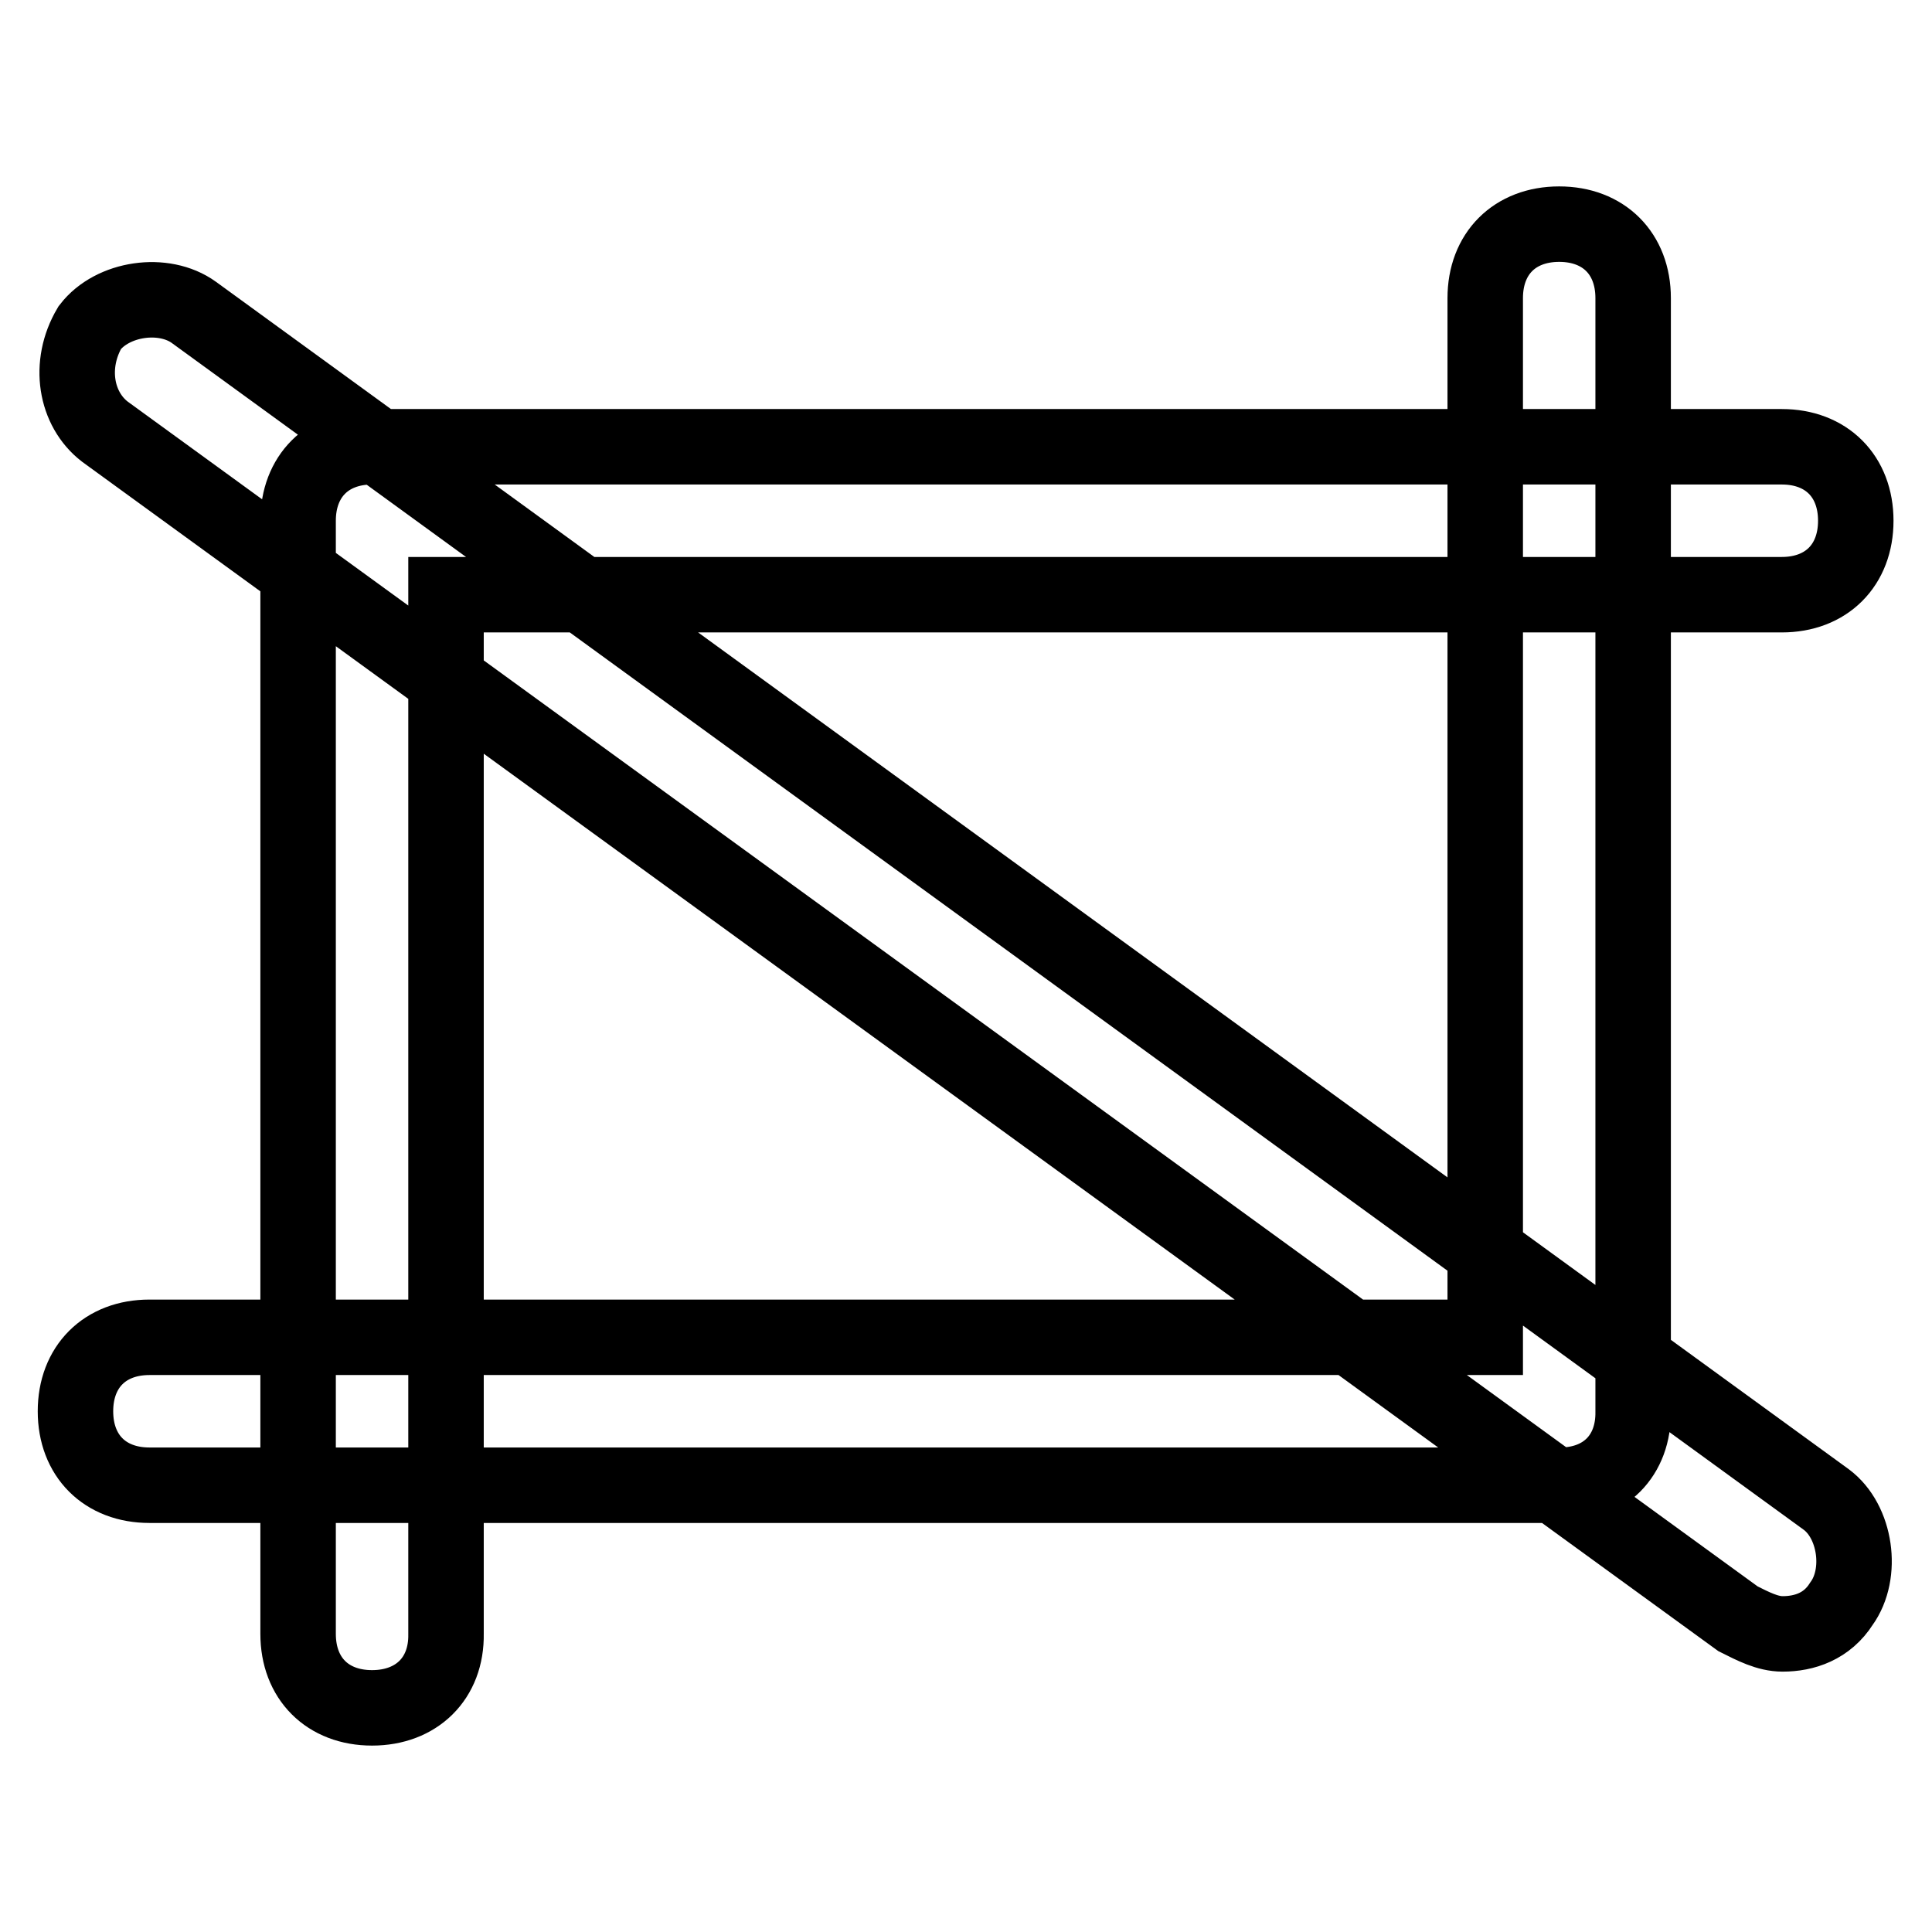 <?xml version="1.0" encoding="utf-8"?>
<!-- Svg Vector Icons : http://www.onlinewebfonts.com/icon -->
<!DOCTYPE svg PUBLIC "-//W3C//DTD SVG 1.1//EN" "http://www.w3.org/Graphics/SVG/1.1/DTD/svg11.dtd">
<svg version="1.1" xmlns="http://www.w3.org/2000/svg" xmlns:xlink="http://www.w3.org/1999/xlink" x="0px" y="0px" viewBox="0 0 256 256" enable-background="new 0 0 256 256" xml:space="preserve">
<g> <path stroke-width="10" fill-opacity="0" stroke="#000000"  d="M49.3,226.3c-5.9,0-9.8-3.9-9.8-9.8V69c0-5.9,3.9-9.8,9.8-9.8h186.8c5.9,0,9.8,3.9,9.8,9.8 s-3.9,9.8-9.8,9.8h-177v137.7C59.2,222.4,55.2,226.3,49.3,226.3z M206.7,196.8H19.8c-5.9,0-9.8-3.9-9.8-9.8c0-5.9,3.9-9.8,9.8-9.8 h177V39.5c0-5.9,3.9-9.8,9.8-9.8c5.9,0,9.8,3.9,9.8,9.8V187C216.5,192.9,212.6,196.8,206.7,196.8z M236.2,216.5c-2,0-3.9-1-5.9-2 L13.9,57.2c-3.9-3-4.9-8.9-2-13.8c3-3.9,9.8-4.9,13.8-2l216.3,157.3c3.9,2.9,4.9,9.8,2,13.8C242.1,215.5,239.1,216.5,236.2,216.5z" /></g>
</svg>